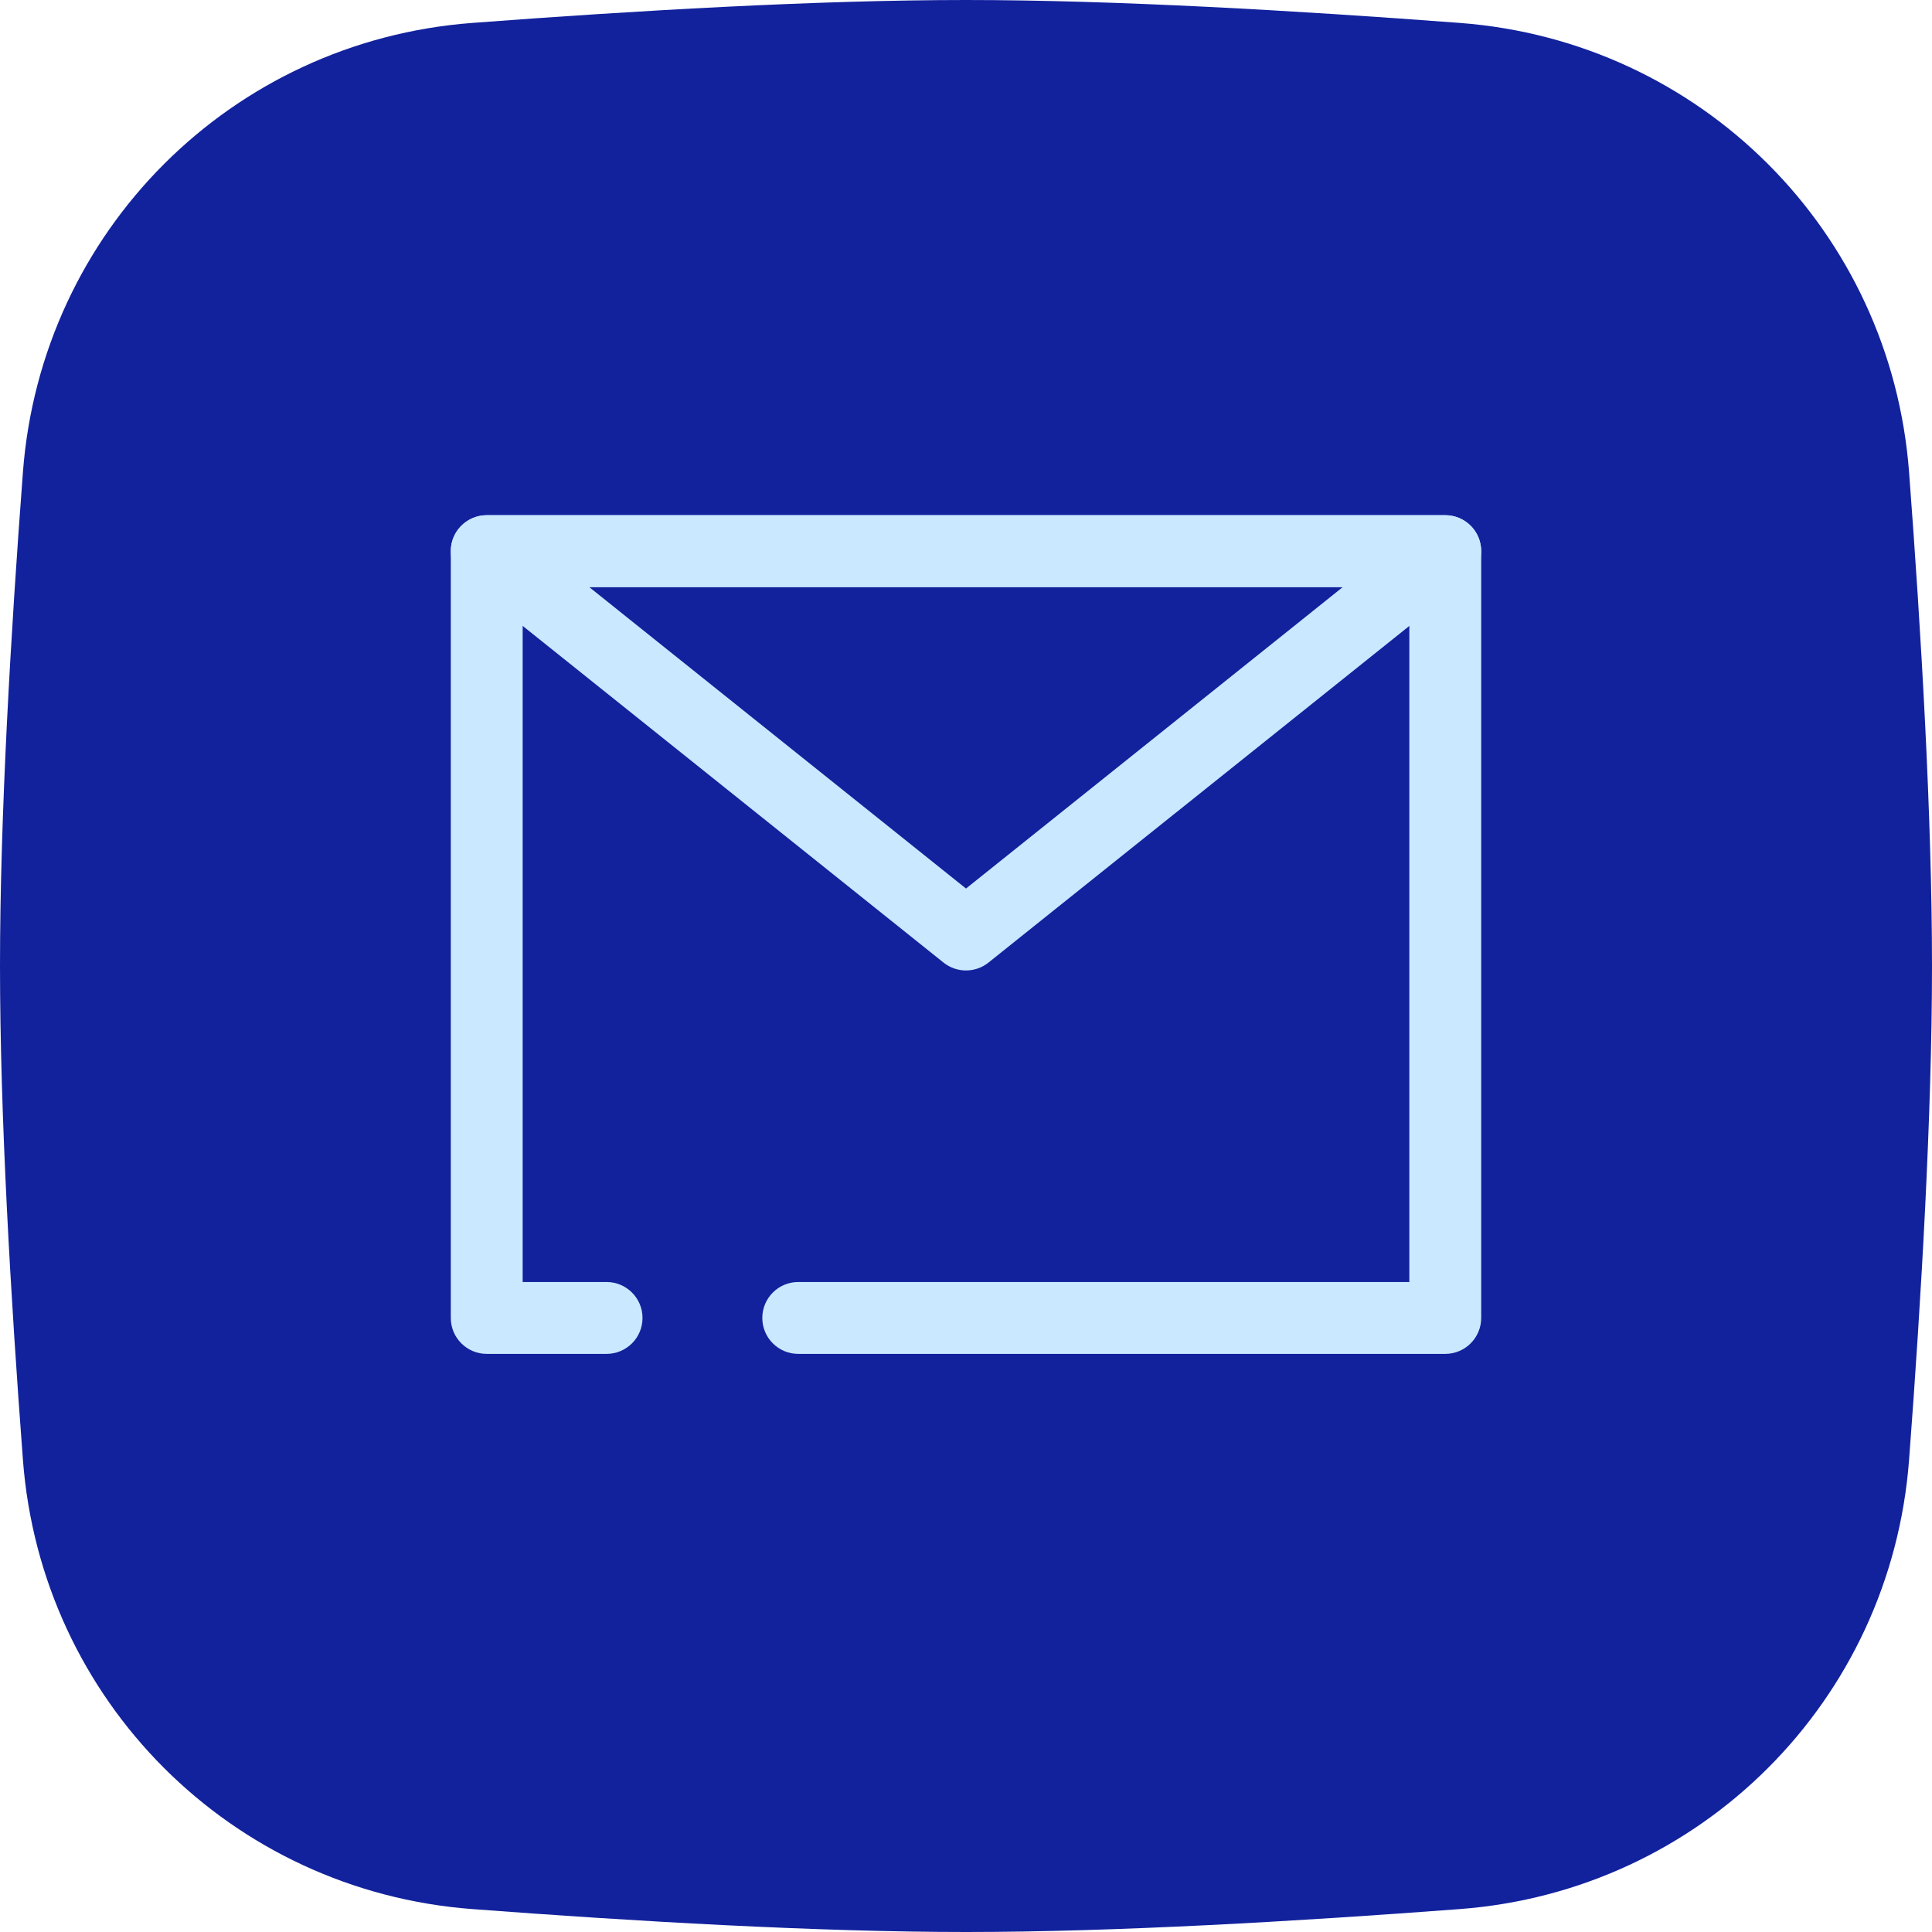 <?xml version="1.0" encoding="UTF-8" standalone="no"?><svg xmlns="http://www.w3.org/2000/svg" xmlns:xlink="http://www.w3.org/1999/xlink" fill="none" height="30" preserveAspectRatio="xMidYMid meet" style="fill: none" version="1" viewBox="1.0 1.0 30.0 30.0" width="30" zoomAndPan="magnify"><g id="change1_1"><path d="M1.356 8.331C1.639 4.591 4.591 1.639 8.331 1.356C10.856 1.165 13.698 1 16 1C18.302 1 21.144 1.165 23.669 1.356C27.41 1.639 30.361 4.591 30.644 8.331C30.835 10.856 31 13.698 31 16C31 18.302 30.835 21.144 30.644 23.669C30.361 27.41 27.41 30.361 23.669 30.644C21.144 30.835 18.302 31 16 31C13.698 31 10.856 30.835 8.331 30.644C4.591 30.361 1.639 27.41 1.356 23.669C1.165 21.144 1 18.302 1 16C1 13.698 1.165 10.856 1.356 8.331Z" fill="#12229d"/></g><g id="change2_1"><path clip-rule="evenodd" d="M8 9.558C8 9.25 8.25 9 8.558 9H23.442C23.75 9 24 9.25 24 9.558V21.465C24 21.773 23.75 22.023 23.442 22.023H13.395C13.087 22.023 12.837 21.773 12.837 21.465C12.837 21.157 13.087 20.907 13.395 20.907H22.884V10.116H9.116V20.907H10.419C10.727 20.907 10.977 21.157 10.977 21.465C10.977 21.773 10.727 22.023 10.419 22.023H8.558C8.25 22.023 8 21.773 8 21.465V9.558Z" fill="#cae8ff" fill-rule="evenodd"/></g><g id="change2_2"><path clip-rule="evenodd" d="M8.031 9.373C8.11 9.15 8.321 9 8.558 9H23.442C23.679 9 23.89 9.15 23.968 9.373C24.047 9.597 23.976 9.846 23.791 9.994L16.349 15.947C16.145 16.11 15.855 16.11 15.651 15.947L8.21 9.994C8.024 9.846 7.953 9.597 8.031 9.373ZM10.149 10.116L16 14.797L21.851 10.116H10.149Z" fill="#cae8ff" fill-rule="evenodd"/></g></svg>
